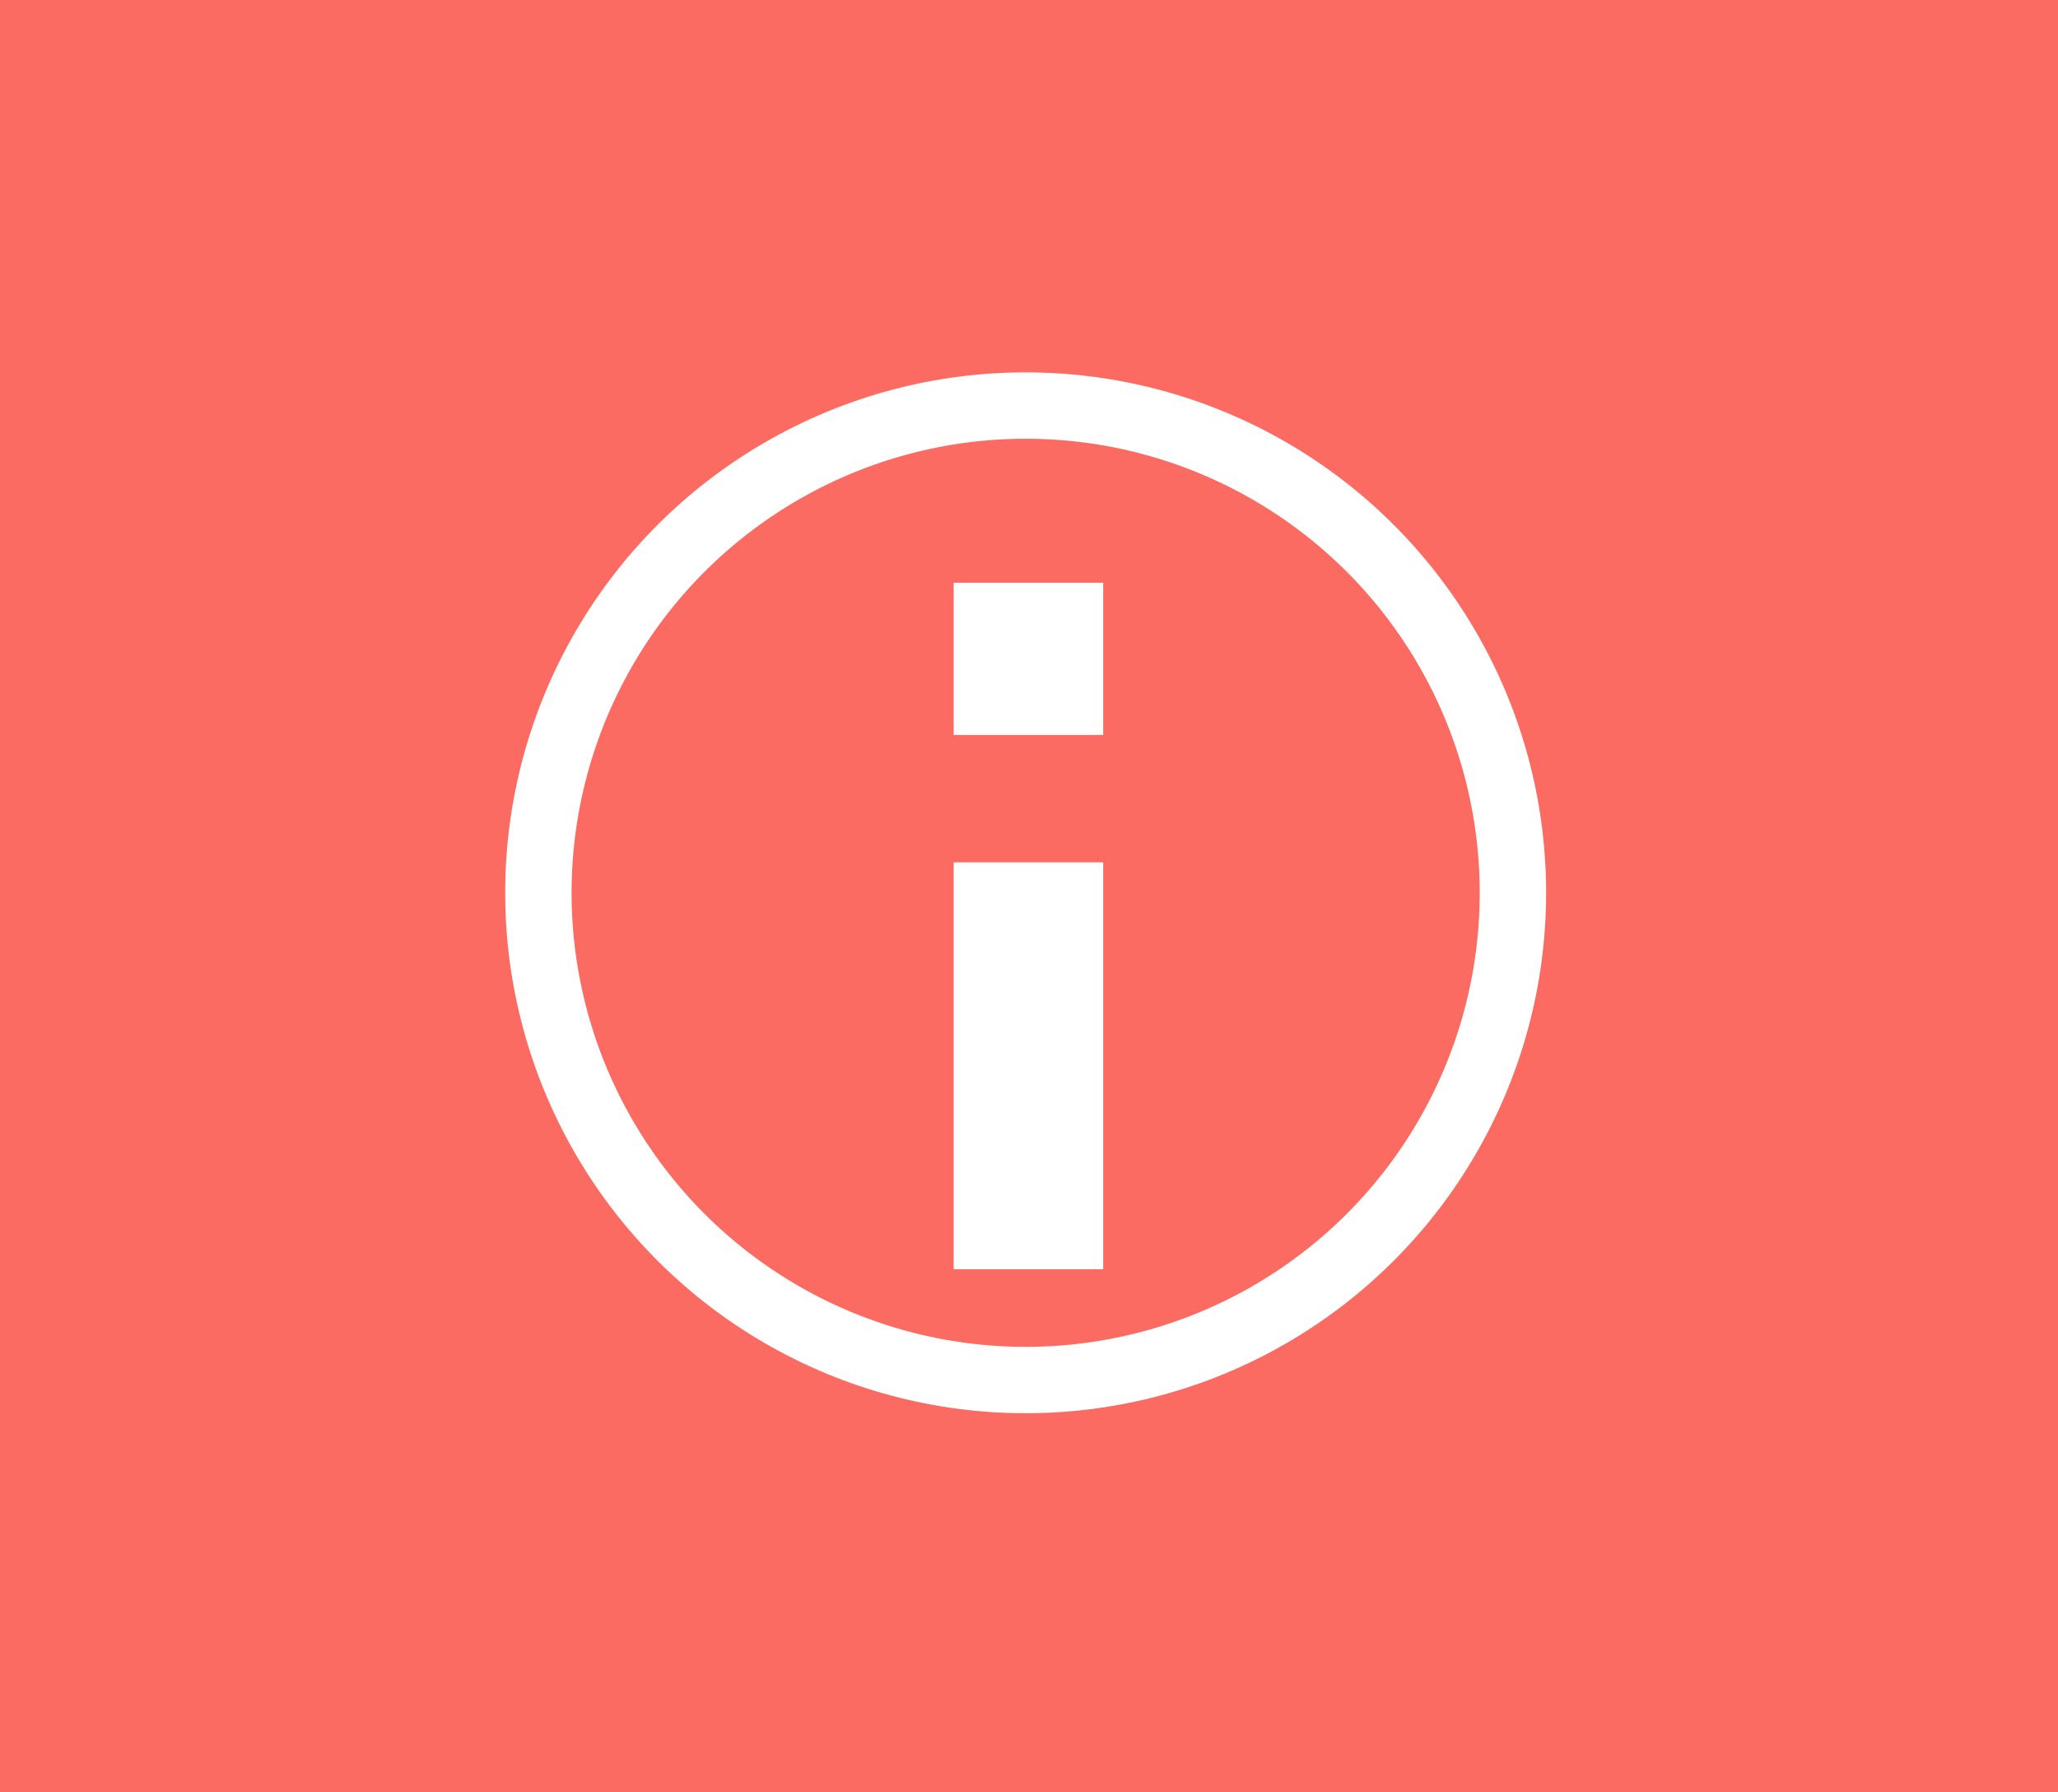 <?xml version="1.0" encoding="utf-8"?>
<!-- Generator: Adobe Illustrator 15.1.0, SVG Export Plug-In . SVG Version: 6.00 Build 0)  -->
<!DOCTYPE svg PUBLIC "-//W3C//DTD SVG 1.1//EN" "http://www.w3.org/Graphics/SVG/1.1/DTD/svg11.dtd">
<svg version="1.1" id="圖層_1" xmlns="http://www.w3.org/2000/svg" xmlns:xlink="http://www.w3.org/1999/xlink" x="0px" y="0px"
	 width="155px" height="135px" viewBox="0 0 155 135" enable-background="new 0 0 155 135" xml:space="preserve">
<rect fill="#FB6B61" width="155" height="135"/>
<rect x="71.827" y="43.891" fill="#FFFFFF" width="11.262" height="11.469"/>
<rect x="71.827" y="64.951" fill="#FFFFFF" width="11.262" height="30.648"/>
<circle fill="none" stroke="#FFFFFF" stroke-width="5" stroke-miterlimit="10" cx="77.248" cy="67.246" r="36.699"/>
</svg>
